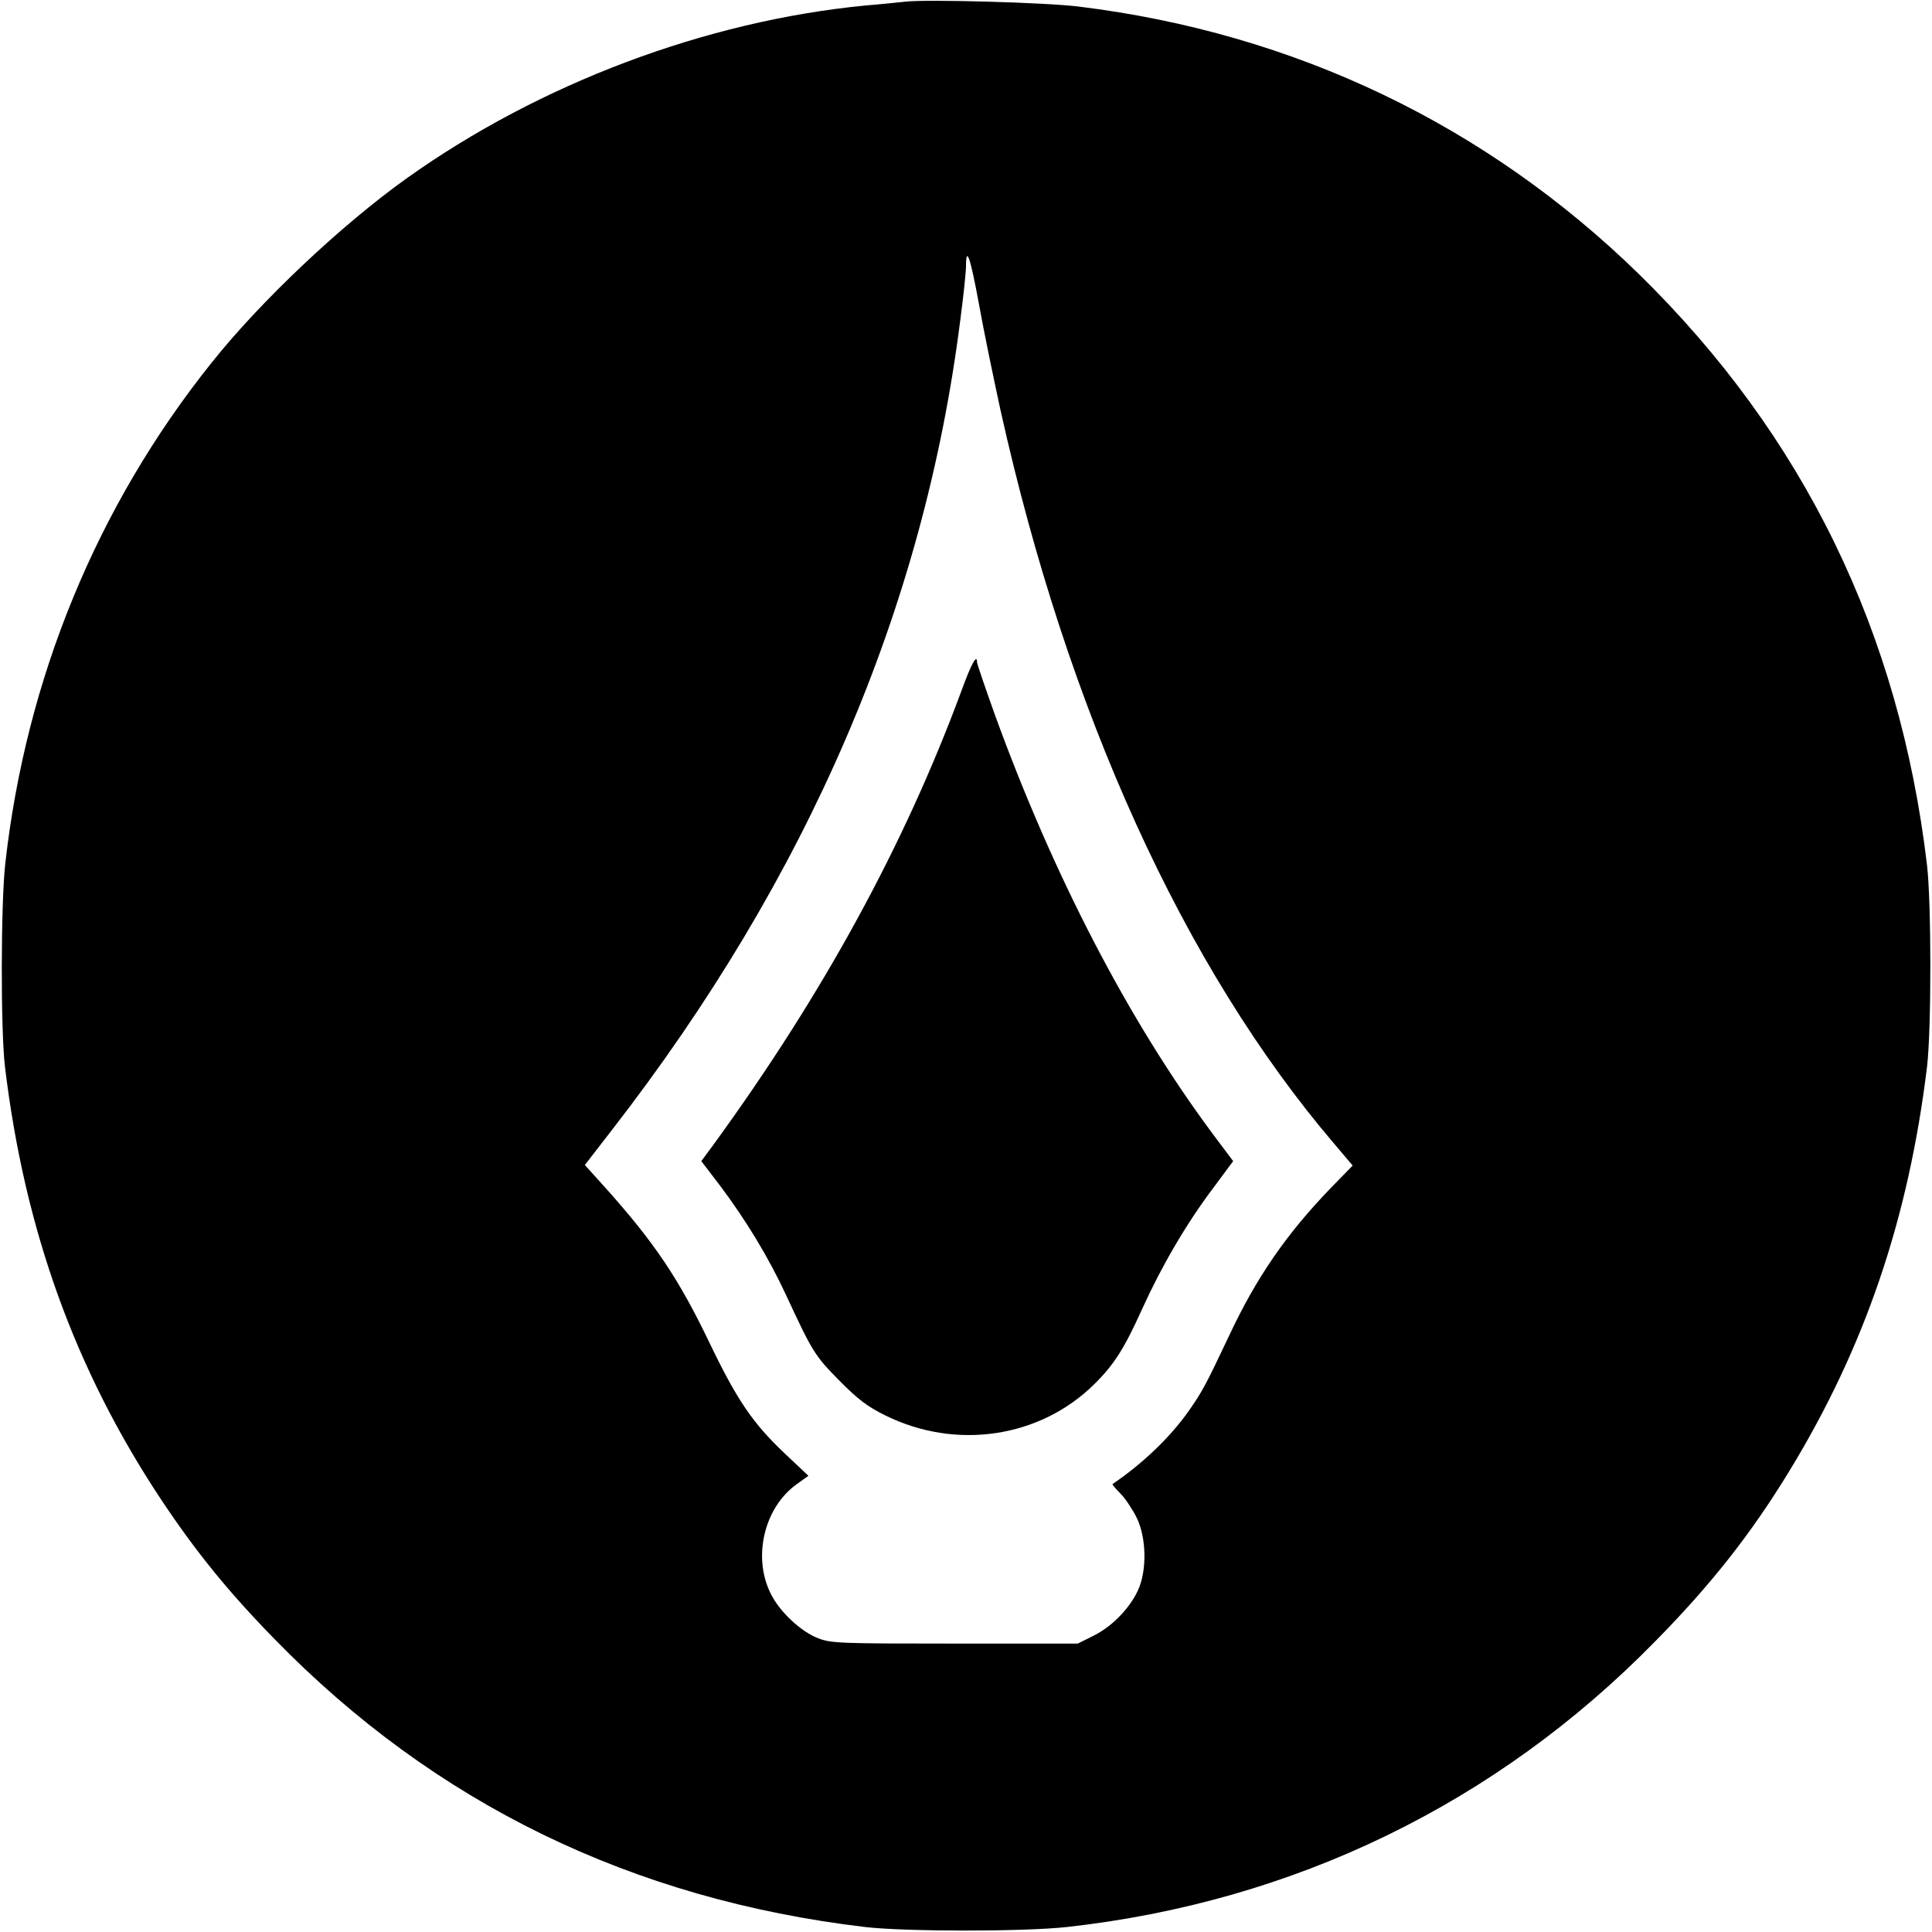 <?xml version="1.0" standalone="no"?>
<!DOCTYPE svg PUBLIC "-//W3C//DTD SVG 20010904//EN"
 "http://www.w3.org/TR/2001/REC-SVG-20010904/DTD/svg10.dtd">
<svg version="1.0" xmlns="http://www.w3.org/2000/svg"
 width="700pt" height="700pt" viewBox="0 0 700 700"
 preserveAspectRatio="xMidYMid meet">
<g transform="translate(0,700) scale(0.1,-0.1)"
fill="#000000" stroke="none">
<path d="M3280 6994 c-19 -2 -84 -9 -145 -14 -578 -56 -1180 -283 -1660 -625
-237 -169 -531 -446 -709 -670 -415 -519 -672 -1144 -747 -1815 -16 -144 -17
-600 -1 -735 71 -591 254 -1099 567 -1570 126 -189 242 -332 410 -504 580
-595 1295 -943 2140 -1043 145 -17 576 -17 730 0 822 91 1556 447 2131 1034
203 206 348 390 487 618 274 449 432 915 499 1465 16 135 16 591 0 730 -100
846 -447 1557 -1043 2141 -555 542 -1249 874 -2029 970 -117 15 -553 27 -630
18z m345 -1480 c243 -1093 664 -2019 1209 -2658 l67 -79 -79 -81 c-161 -167
-269 -323 -368 -534 -85 -180 -99 -206 -149 -277 -66 -93 -165 -188 -274 -262
-2 -1 11 -17 29 -35 18 -18 44 -58 59 -88 35 -73 37 -191 4 -262 -30 -66 -96
-133 -162 -165 l-56 -28 -445 0 c-415 0 -448 1 -495 19 -63 24 -140 96 -172
161 -67 132 -25 312 93 397 l43 31 -88 83 c-113 107 -171 192 -269 396 -113
236 -201 366 -379 565 l-74 82 99 128 c709 914 1129 1889 1261 2931 12 90 21
178 21 196 0 80 16 33 47 -136 18 -101 54 -273 78 -384z"/>
<path d="M3482 4493 c-206 -556 -500 -1095 -896 -1639 l-45 -61 68 -89 c96
-128 176 -261 238 -394 96 -207 105 -222 193 -311 67 -68 102 -95 167 -127
256 -127 560 -82 757 112 73 72 109 129 175 275 70 154 159 307 257 437 l72
97 -75 100 c-304 409 -577 935 -789 1519 -35 98 -64 183 -64 188 0 33 -21 -5
-58 -107z"/>
</g>
</svg>
